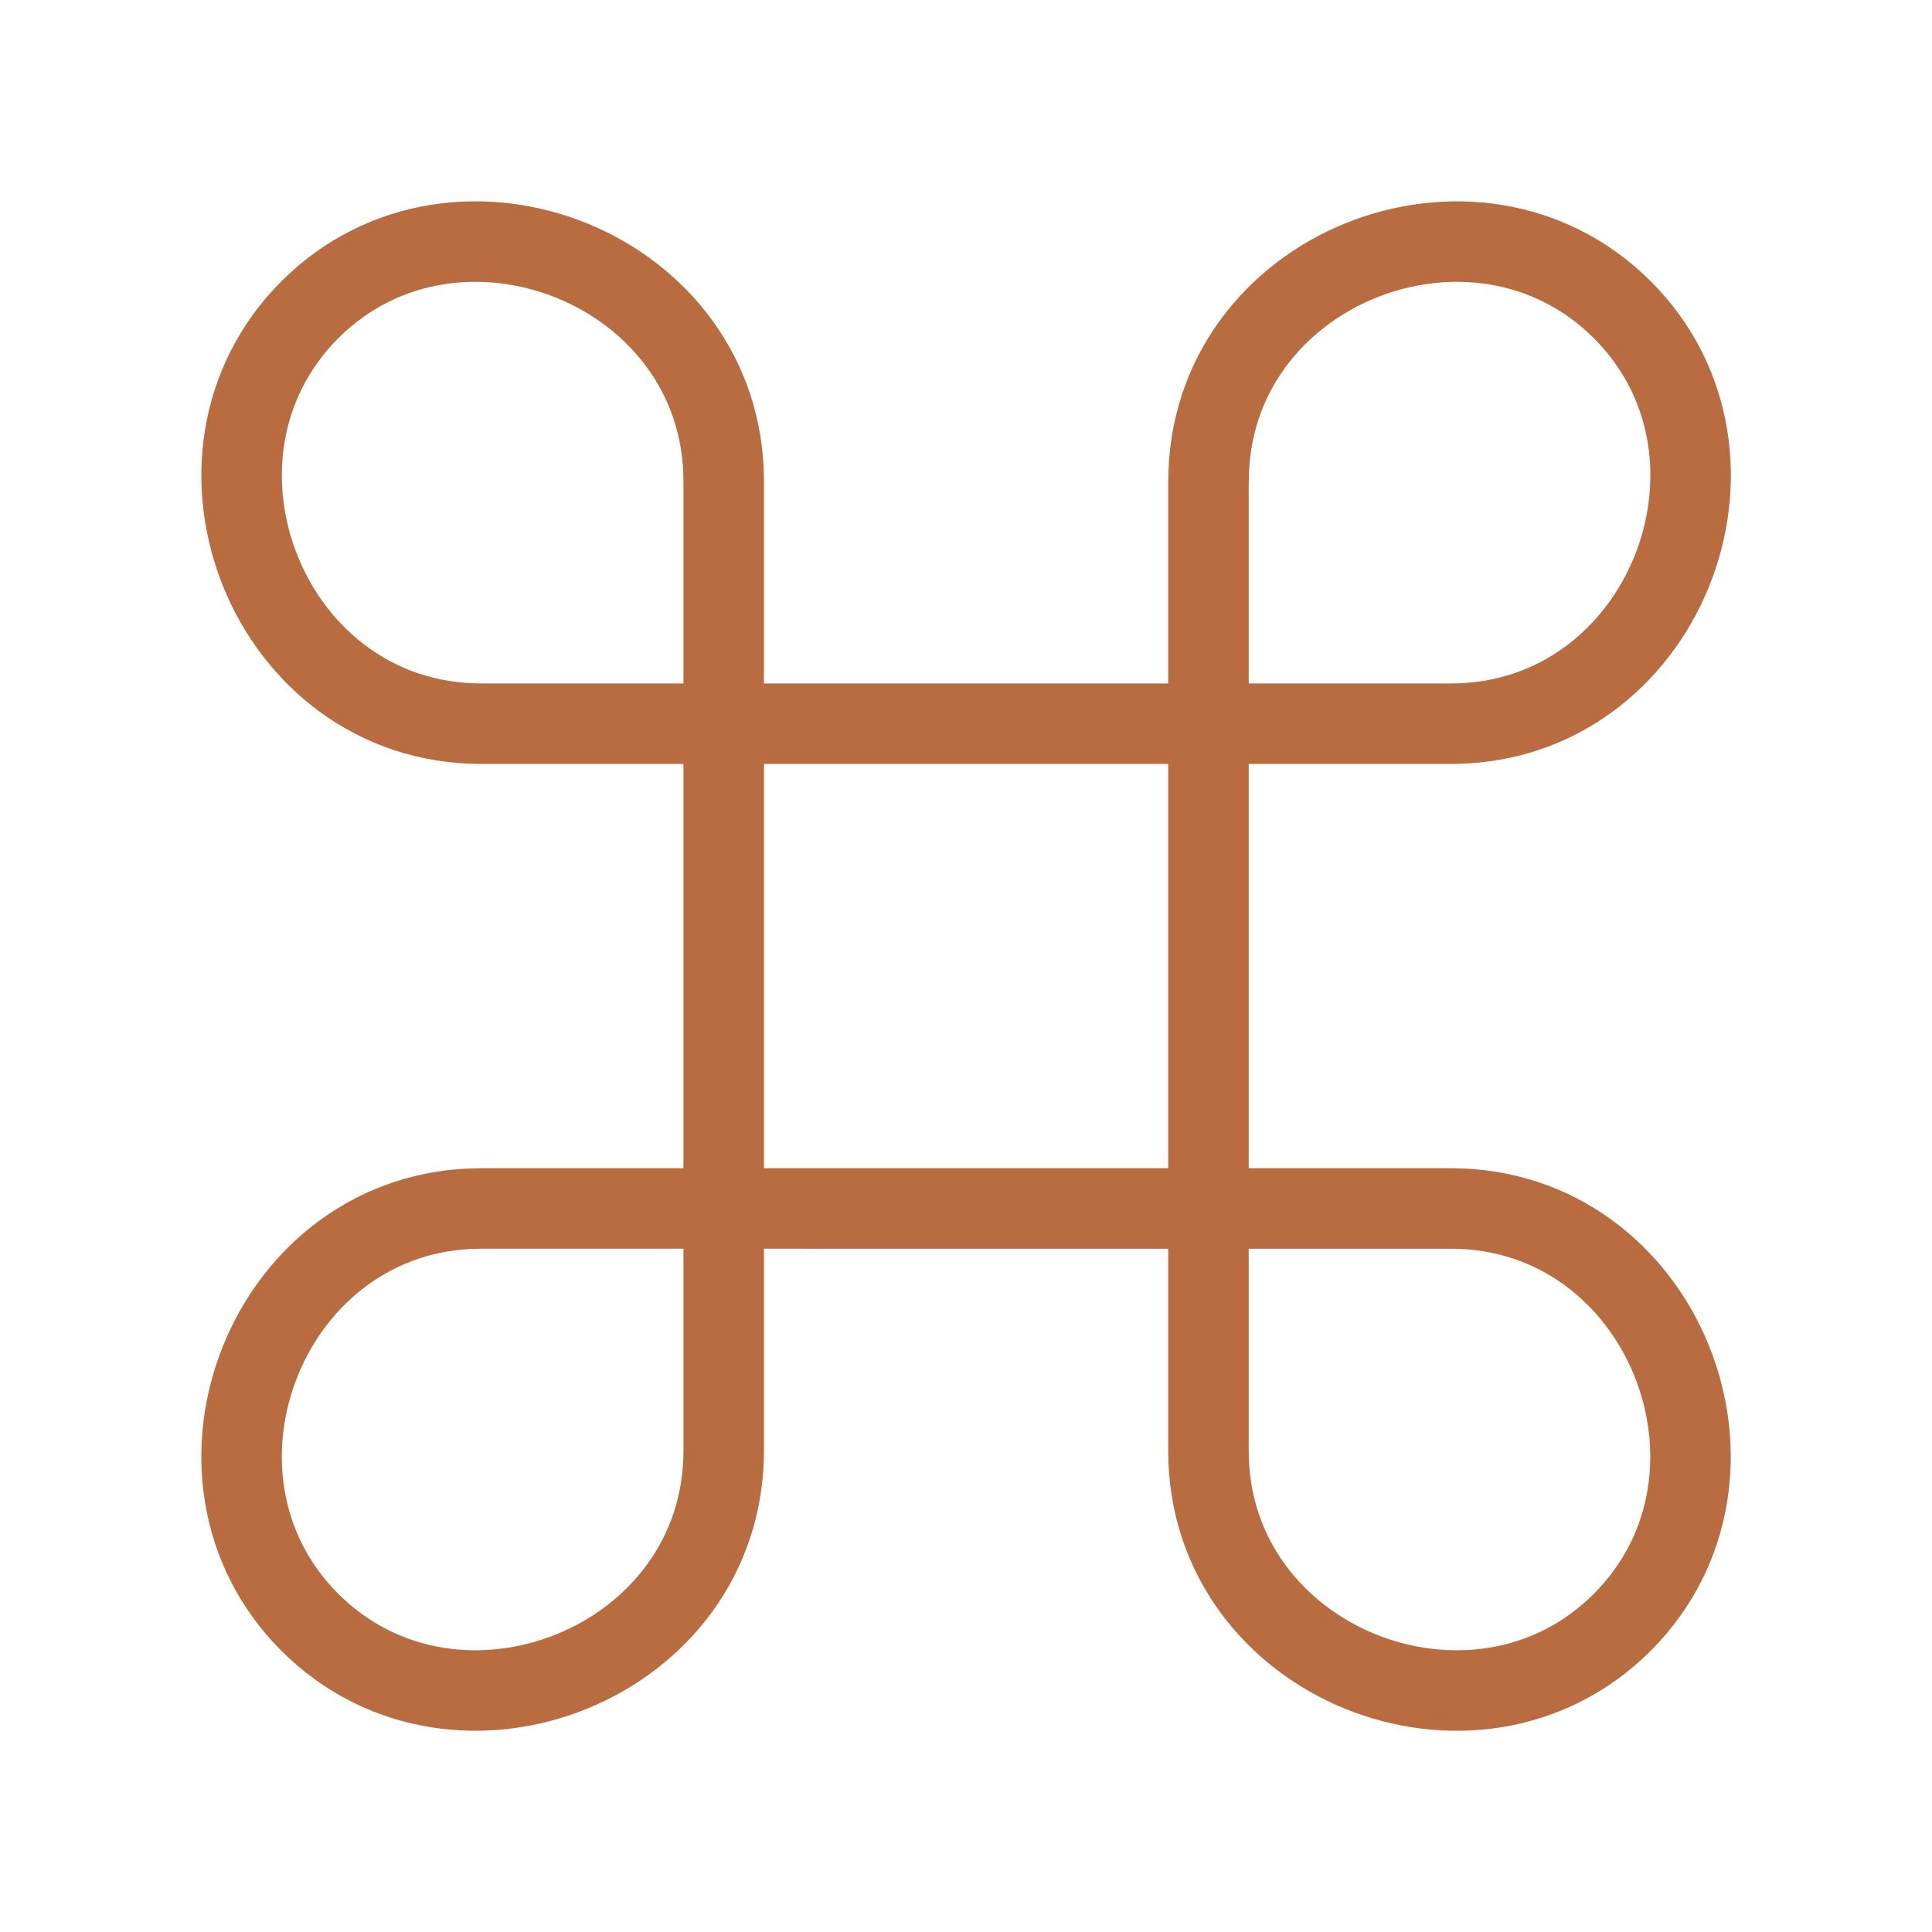 <svg width="24" height="24" fill="none" stroke="currentColor" stroke-width="1.5" viewBox="0 0 24 24" stroke-linecap="round" stroke-linejoin="round" xmlns="http://www.w3.org/2000/svg">

<defs>
		<style>
			@keyframes draw {
  from {
    stroke-dasharray: 0 100;
  }
  to {
    stroke-dasharray: 100 0;
  }
}
 
path {
  stroke: #B86C40;
  stroke-width: 1;
  fill: none;
  animation: draw 2s linear infinite;
}
		</style>
	  </defs>





<path d='M15.012 5.977v12.046c0 2.645 3.316 3.954 5.14 2.13 1.825-1.825.516-5.141-2.13-5.141H5.978c-2.645 0-3.953 3.316-2.13 5.14 1.825 1.825 5.142.516 5.142-2.13V5.978c0-2.645-3.317-3.953-5.141-2.13-1.824 1.825-.516 5.142 2.13 5.142h12.045c2.645 0 3.954-3.317 2.13-5.141s-5.141-.516-5.141 2.13'/></svg>